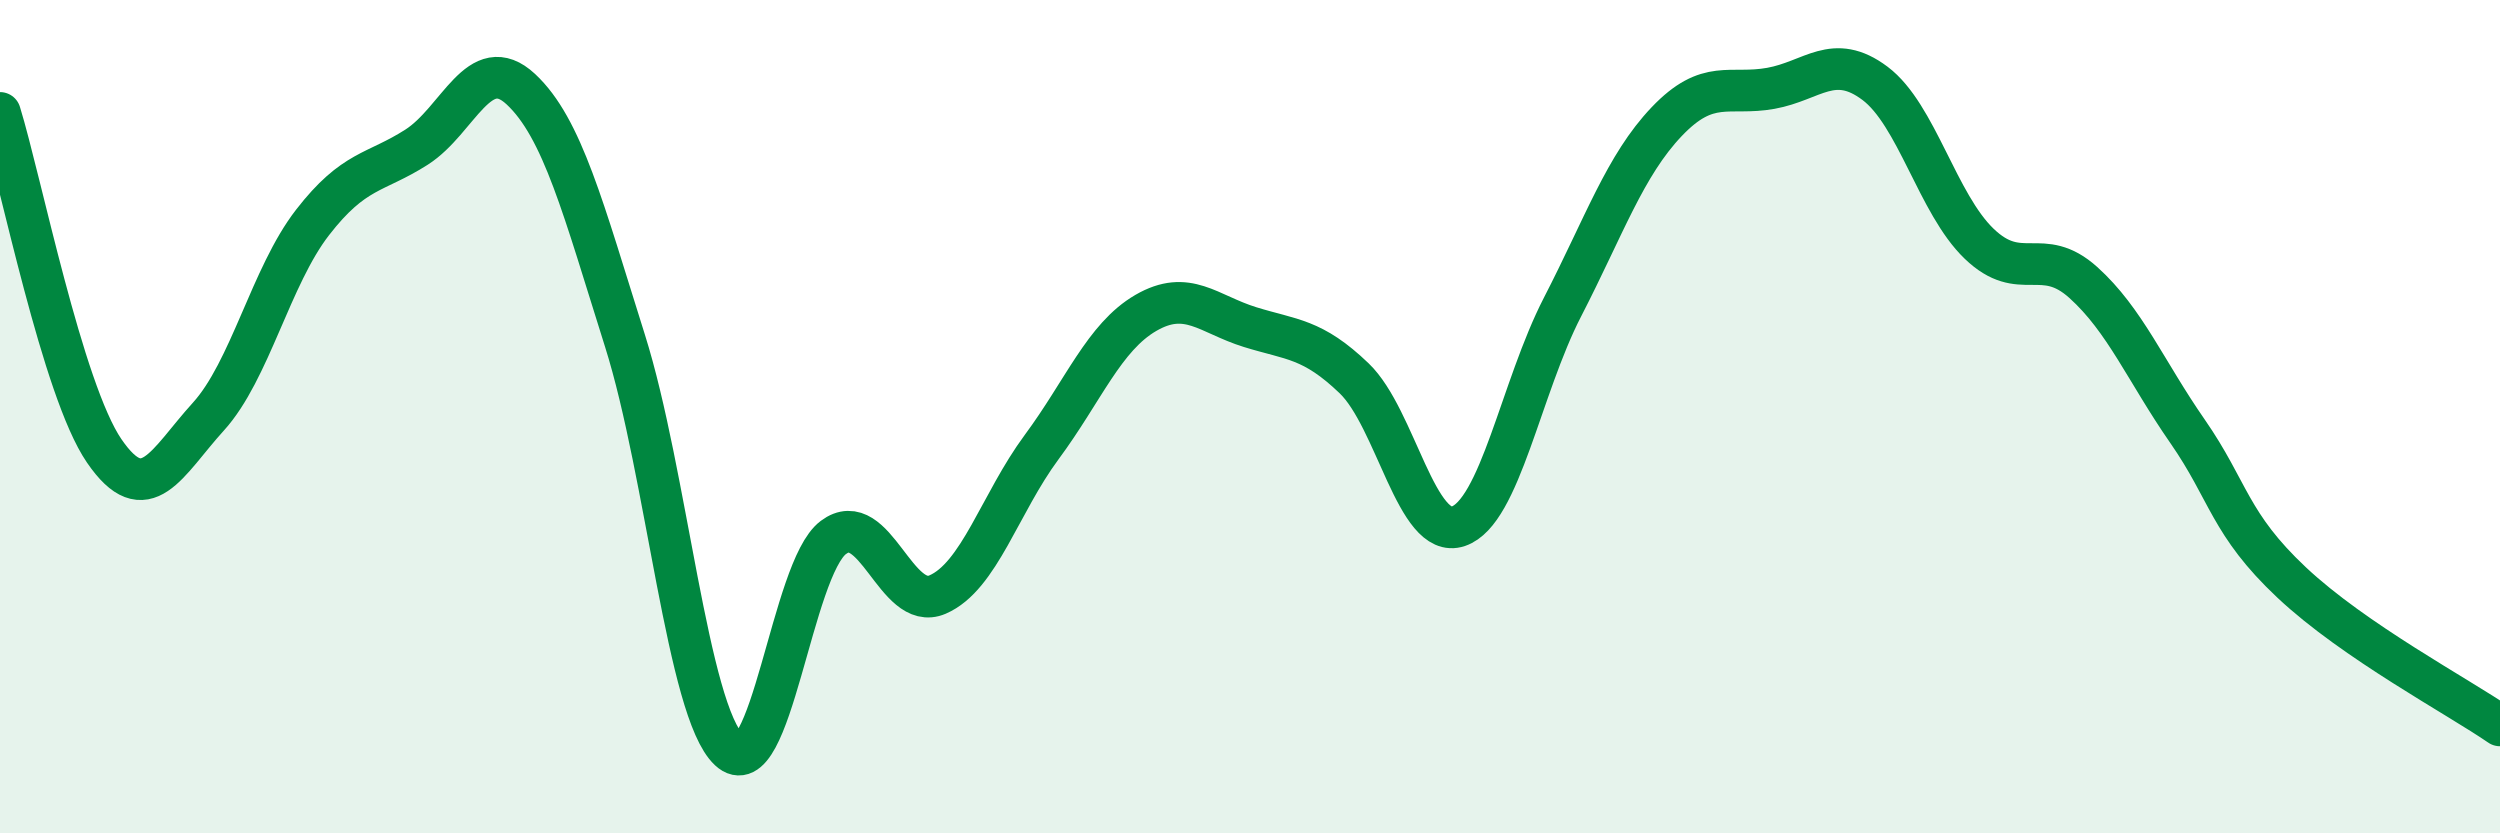 
    <svg width="60" height="20" viewBox="0 0 60 20" xmlns="http://www.w3.org/2000/svg">
      <path
        d="M 0,2.71 C 0.5,4.33 1.5,9.36 2.5,10.82 C 3.5,12.28 4,11.1 5,10 C 6,8.9 6.5,6.63 7.5,5.34 C 8.5,4.05 9,4.17 10,3.53 C 11,2.89 11.5,1.21 12.5,2.14 C 13.5,3.07 14,5.01 15,8.18 C 16,11.35 16.5,17.06 17.5,18 C 18.5,18.94 19,13.65 20,12.9 C 21,12.15 21.5,14.7 22.5,14.27 C 23.5,13.84 24,12.08 25,10.73 C 26,9.38 26.5,8.09 27.5,7.51 C 28.5,6.93 29,7.54 30,7.85 C 31,8.16 31.5,8.12 32.5,9.08 C 33.5,10.04 34,12.97 35,12.63 C 36,12.29 36.5,9.31 37.5,7.37 C 38.5,5.43 39,3.97 40,2.92 C 41,1.87 41.5,2.3 42.5,2.12 C 43.5,1.94 44,1.25 45,2 C 46,2.75 46.5,4.89 47.5,5.85 C 48.5,6.81 49,5.88 50,6.78 C 51,7.68 51.5,8.91 52.5,10.35 C 53.5,11.79 53.5,12.57 55,13.98 C 56.5,15.39 59,16.72 60,17.41L60 20L0 20Z"
        fill="#008740"
        opacity="0.1"
        stroke-linecap="round"
        stroke-linejoin="round"
      />
      <path
        d="M 0,2.71 C 0.5,4.33 1.5,9.36 2.5,10.82 C 3.5,12.28 4,11.1 5,10 C 6,8.9 6.5,6.63 7.5,5.34 C 8.5,4.05 9,4.17 10,3.53 C 11,2.89 11.5,1.21 12.5,2.14 C 13.5,3.07 14,5.01 15,8.18 C 16,11.35 16.5,17.06 17.5,18 C 18.5,18.94 19,13.65 20,12.9 C 21,12.15 21.5,14.7 22.5,14.27 C 23.5,13.84 24,12.08 25,10.73 C 26,9.38 26.5,8.09 27.5,7.51 C 28.5,6.93 29,7.54 30,7.85 C 31,8.16 31.5,8.12 32.5,9.08 C 33.5,10.04 34,12.97 35,12.63 C 36,12.29 36.5,9.31 37.5,7.37 C 38.5,5.43 39,3.97 40,2.92 C 41,1.87 41.5,2.3 42.5,2.12 C 43.5,1.94 44,1.25 45,2 C 46,2.75 46.5,4.89 47.5,5.85 C 48.5,6.81 49,5.88 50,6.78 C 51,7.68 51.5,8.91 52.5,10.35 C 53.5,11.79 53.5,12.57 55,13.98 C 56.5,15.39 59,16.72 60,17.41"
        stroke="#008740"
        stroke-width="1"
        fill="none"
        stroke-linecap="round"
        stroke-linejoin="round"
      />
    </svg>
  